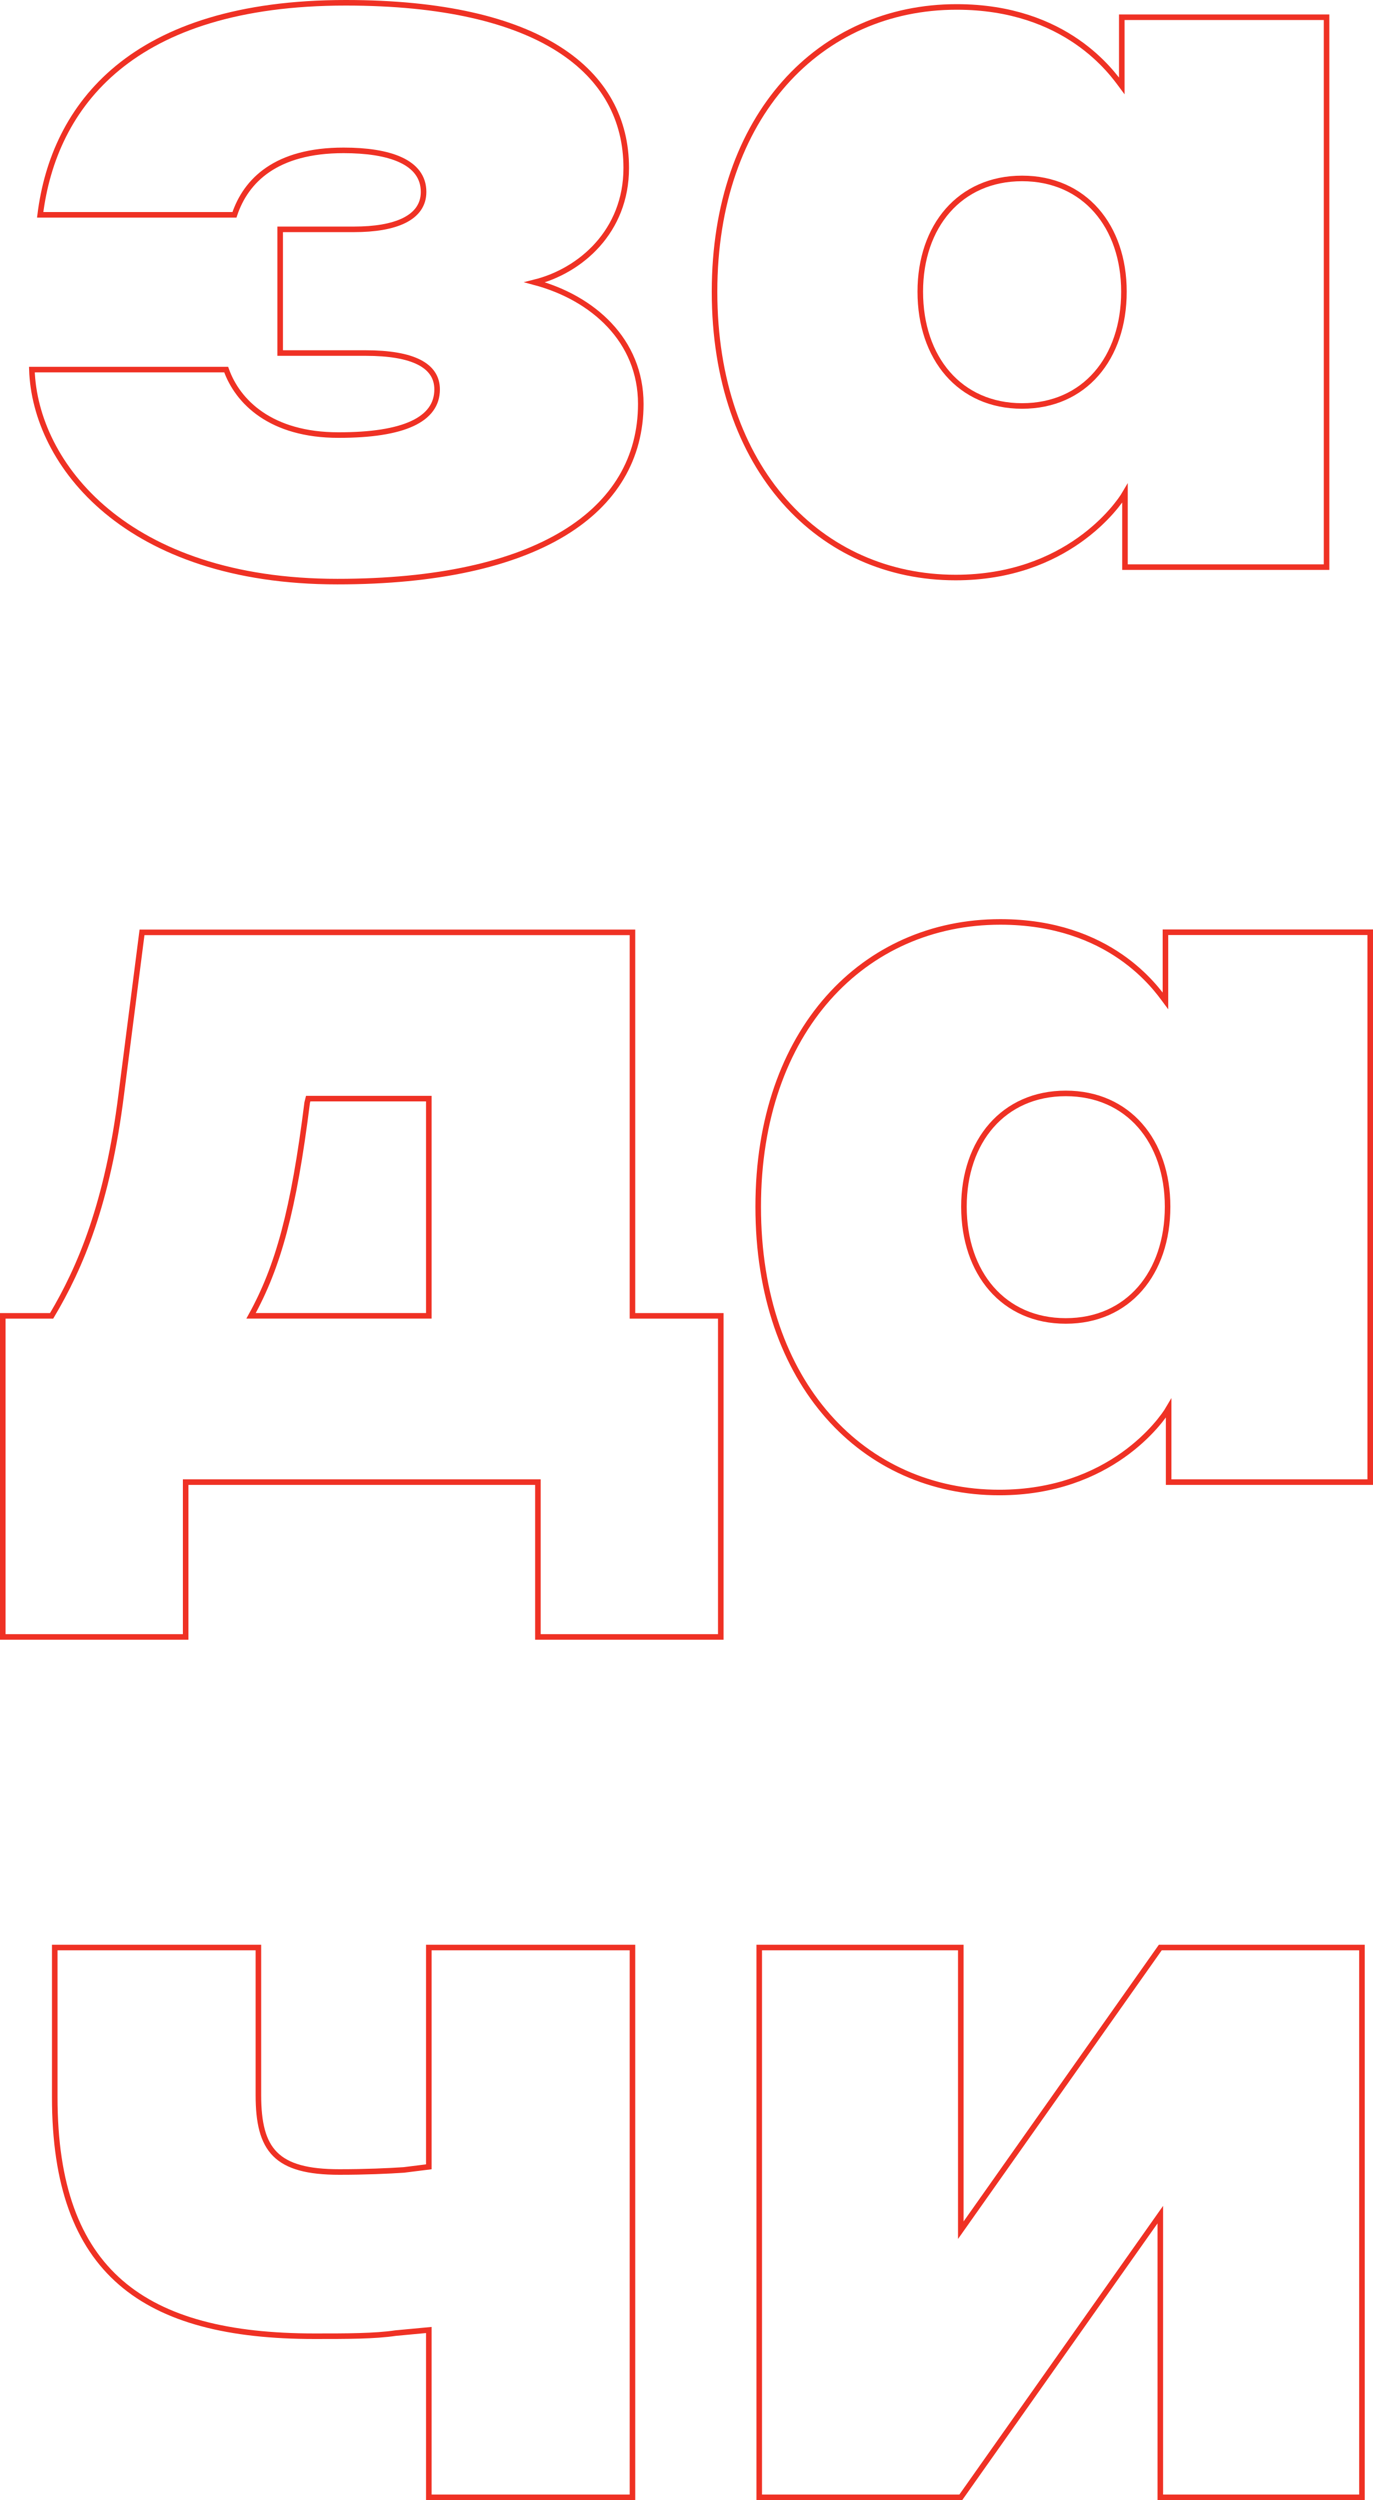 <?xml version="1.0" encoding="UTF-8"?> <svg xmlns="http://www.w3.org/2000/svg" viewBox="0 0 739.96 1347.08"> <defs> <style>.cls-1{fill:none;stroke:#ef3124;stroke-miterlimit:10;stroke-width:3px;}</style> </defs> <g id="Слой_2" data-name="Слой 2"> <g id="Слой_1-2" data-name="Слой 1"> <path class="cls-1" d="M235.58,209.82c0-12.88-12.88-19.6-38.64-19.6H151V123.58h39.76c22.4,0,37.52-6.16,37.52-20.16,0-16.24-18.48-22.4-43.12-22.4-36.4,0-52.64,16.24-58.8,34.72H21.66C28.94,56.94,70.94,1.5,186.3,1.5c104.72,0,151.2,37,151.2,89,0,34.16-24.64,55.44-49.28,61.6,31.36,8.4,57.12,31.36,57.12,65.52,0,58.24-56,95.76-163.52,95.76-113.68,0-163-63.28-164.64-114.24H121.9c6.16,17.36,24.08,35.28,60.48,35.28C217.66,234.46,235.58,226.06,235.58,209.82Z"></path> <path class="cls-1" d="M606.29,265.82c-3.92,6.72-31.36,45.36-91.28,45.36-72.8,0-129.92-58.24-129.92-154C385.09,62,442.21,3.74,515.57,3.74c59.36,0,84,35.84,89,42.56v-37H714.93V305.58H606.29ZM550.85,96.14c-33.6,0-54.88,25.76-54.88,61,0,35.84,21.28,61.6,54.88,61.6s54.88-25.76,54.88-61.6C605.73,121.9,584.45,96.14,550.85,96.14Z"></path> <path class="cls-1" d="M1.5,882V709H27.82c15.68-26.32,30.24-61,37.52-119.28l11.2-87.36H340.86V709h47.6V882H289.9V798.58H100.06V882ZM231.1,591.94h-65l-.56,2.24c-7.28,58.24-15.68,88.48-30.24,114.8H231.1Z"></path> <path class="cls-1" d="M629.82,758.82c-3.92,6.72-31.36,45.36-91.28,45.36-72.8,0-129.92-58.24-129.92-154,0-95.2,57.12-153.44,130.48-153.44,59.36,0,84,35.84,89,42.56v-37H738.46V798.58H629.82ZM574.38,589.14c-33.6,0-54.88,25.76-54.88,61,0,35.84,21.28,61.6,54.88,61.6s54.88-25.76,54.88-61.6C629.26,614.9,608,589.14,574.38,589.14Z"></path> <path class="cls-1" d="M231.1,1255.42l-17.92,1.68c-11.2,1.68-26.32,1.68-43.68,1.68-91.84,0-140-34.16-140-128.8v-80.64H139.26v79.52c0,29.68,9.52,41.44,43.68,41.44,14,0,26.32-.56,34.72-1.12l13.44-1.68V1049.34H340.86v296.24H231.1Z"></path> <path class="cls-1" d="M409.18,1049.34H517.81v152.32l107.52-152.32H734v296.24H625.33V1193.26L517.81,1345.58H409.18Z"></path> </g> </g> </svg> 